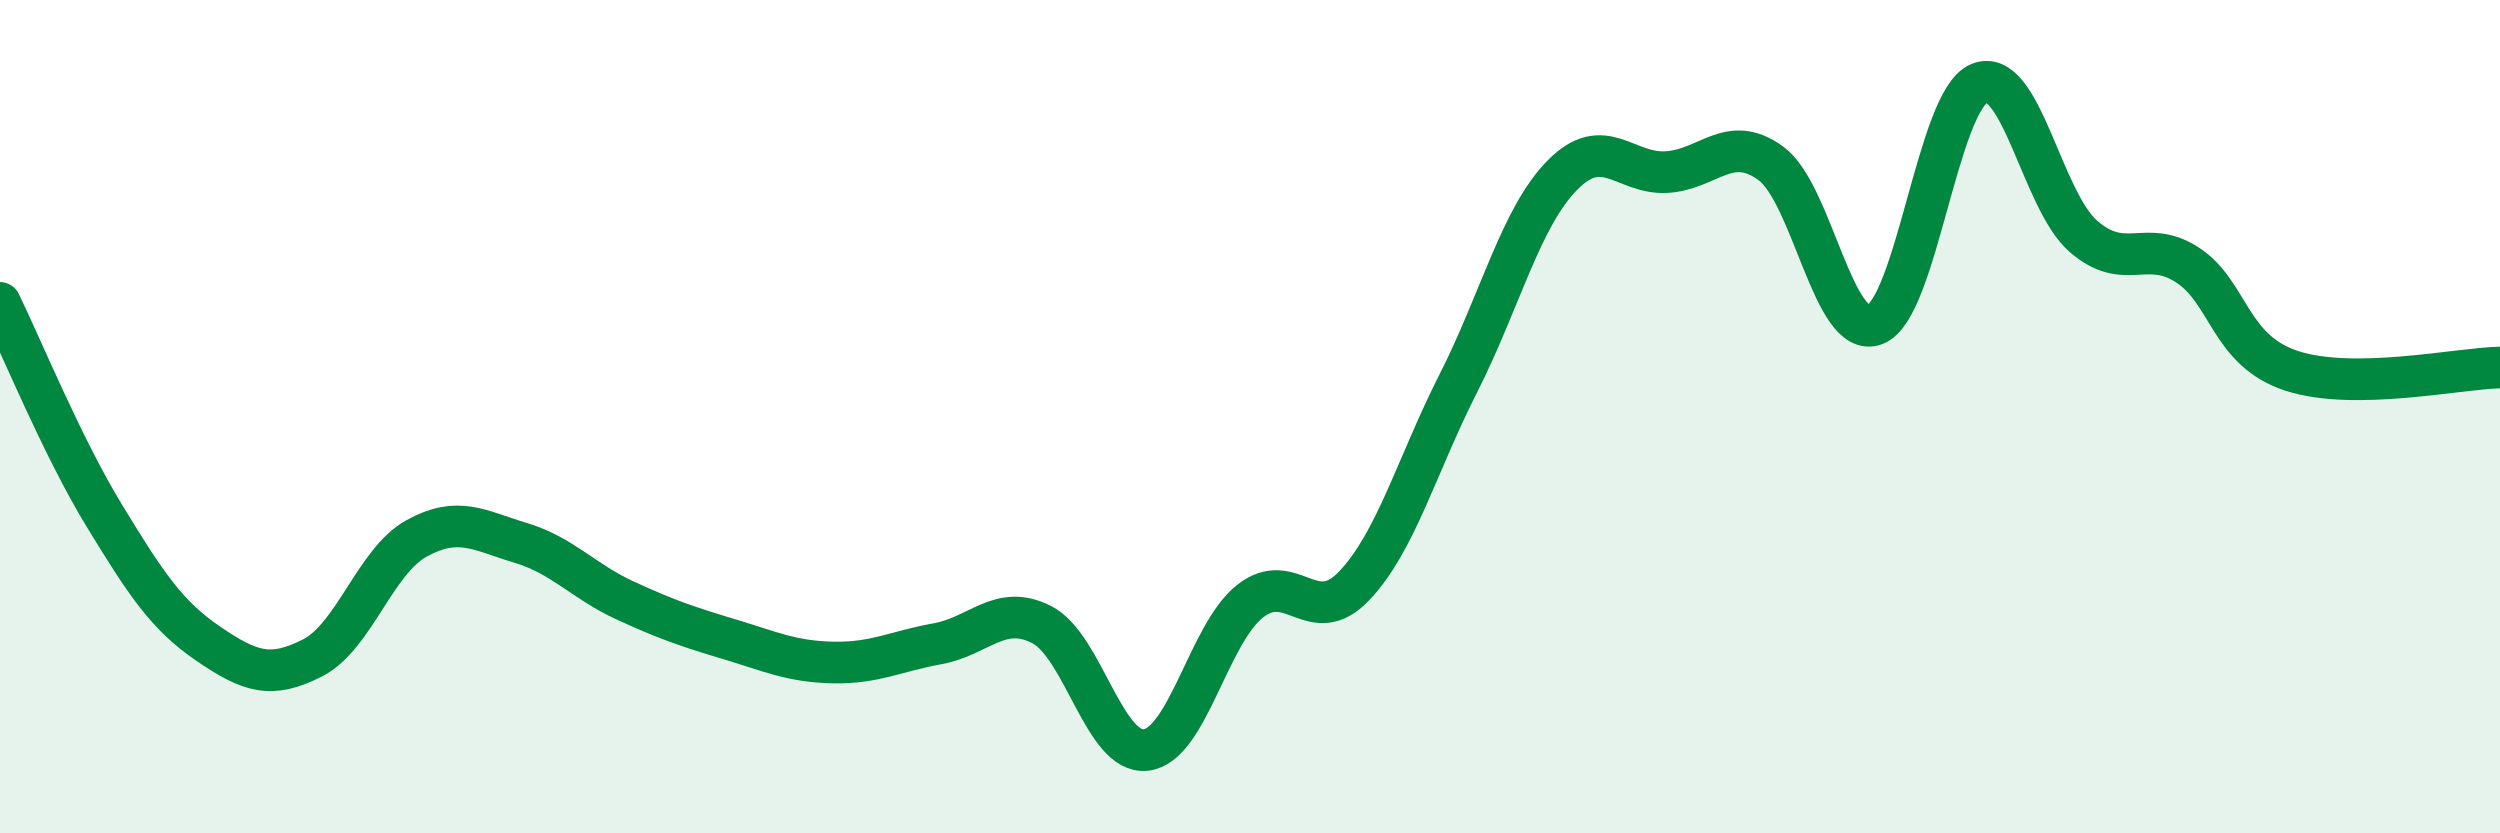 
    <svg width="60" height="20" viewBox="0 0 60 20" xmlns="http://www.w3.org/2000/svg">
      <path
        d="M 0,7.27 C 0.5,8.29 1.5,10.73 2.5,12.37 C 3.5,14.01 4,14.77 5,15.45 C 6,16.13 6.5,16.3 7.5,15.79 C 8.5,15.28 9,13.47 10,12.92 C 11,12.37 11.5,12.73 12.5,13.03 C 13.5,13.33 14,13.95 15,14.41 C 16,14.87 16.5,15.04 17.5,15.34 C 18.5,15.64 19,15.88 20,15.9 C 21,15.92 21.5,15.63 22.5,15.45 C 23.5,15.27 24,14.48 25,14.99 C 26,15.5 26.5,18.11 27.5,18 C 28.5,17.89 29,15.22 30,14.43 C 31,13.64 31.5,15.11 32.5,14.06 C 33.5,13.01 34,11.17 35,9.2 C 36,7.23 36.5,5.21 37.5,4.2 C 38.5,3.19 39,4.19 40,4.13 C 41,4.07 41.5,3.19 42.5,3.92 C 43.5,4.65 44,8.17 45,7.79 C 46,7.41 46.5,2.42 47.5,2 C 48.5,1.58 49,4.8 50,5.67 C 51,6.54 51.5,5.71 52.5,6.36 C 53.5,7.01 53.5,8.41 55,8.9 C 56.5,9.39 59,8.84 60,8.82L60 20L0 20Z"
        fill="#008740"
        opacity="0.1"
        stroke-linecap="round"
        stroke-linejoin="round"
      />
      <path
        d="M 0,7.27 C 0.5,8.29 1.5,10.73 2.5,12.37 C 3.5,14.01 4,14.77 5,15.45 C 6,16.13 6.5,16.3 7.5,15.79 C 8.5,15.28 9,13.47 10,12.92 C 11,12.37 11.5,12.73 12.5,13.03 C 13.5,13.33 14,13.95 15,14.41 C 16,14.87 16.5,15.04 17.5,15.34 C 18.5,15.64 19,15.88 20,15.9 C 21,15.92 21.5,15.63 22.5,15.45 C 23.5,15.27 24,14.48 25,14.99 C 26,15.5 26.5,18.11 27.5,18 C 28.5,17.89 29,15.22 30,14.43 C 31,13.64 31.5,15.11 32.5,14.06 C 33.5,13.01 34,11.17 35,9.2 C 36,7.23 36.5,5.21 37.5,4.2 C 38.5,3.19 39,4.19 40,4.13 C 41,4.07 41.5,3.19 42.5,3.92 C 43.5,4.65 44,8.17 45,7.79 C 46,7.41 46.5,2.42 47.5,2 C 48.5,1.58 49,4.8 50,5.67 C 51,6.54 51.5,5.71 52.5,6.36 C 53.5,7.01 53.5,8.41 55,8.9 C 56.5,9.39 59,8.84 60,8.82"
        stroke="#008740"
        stroke-width="1"
        fill="none"
        stroke-linecap="round"
        stroke-linejoin="round"
      />
    </svg>
  